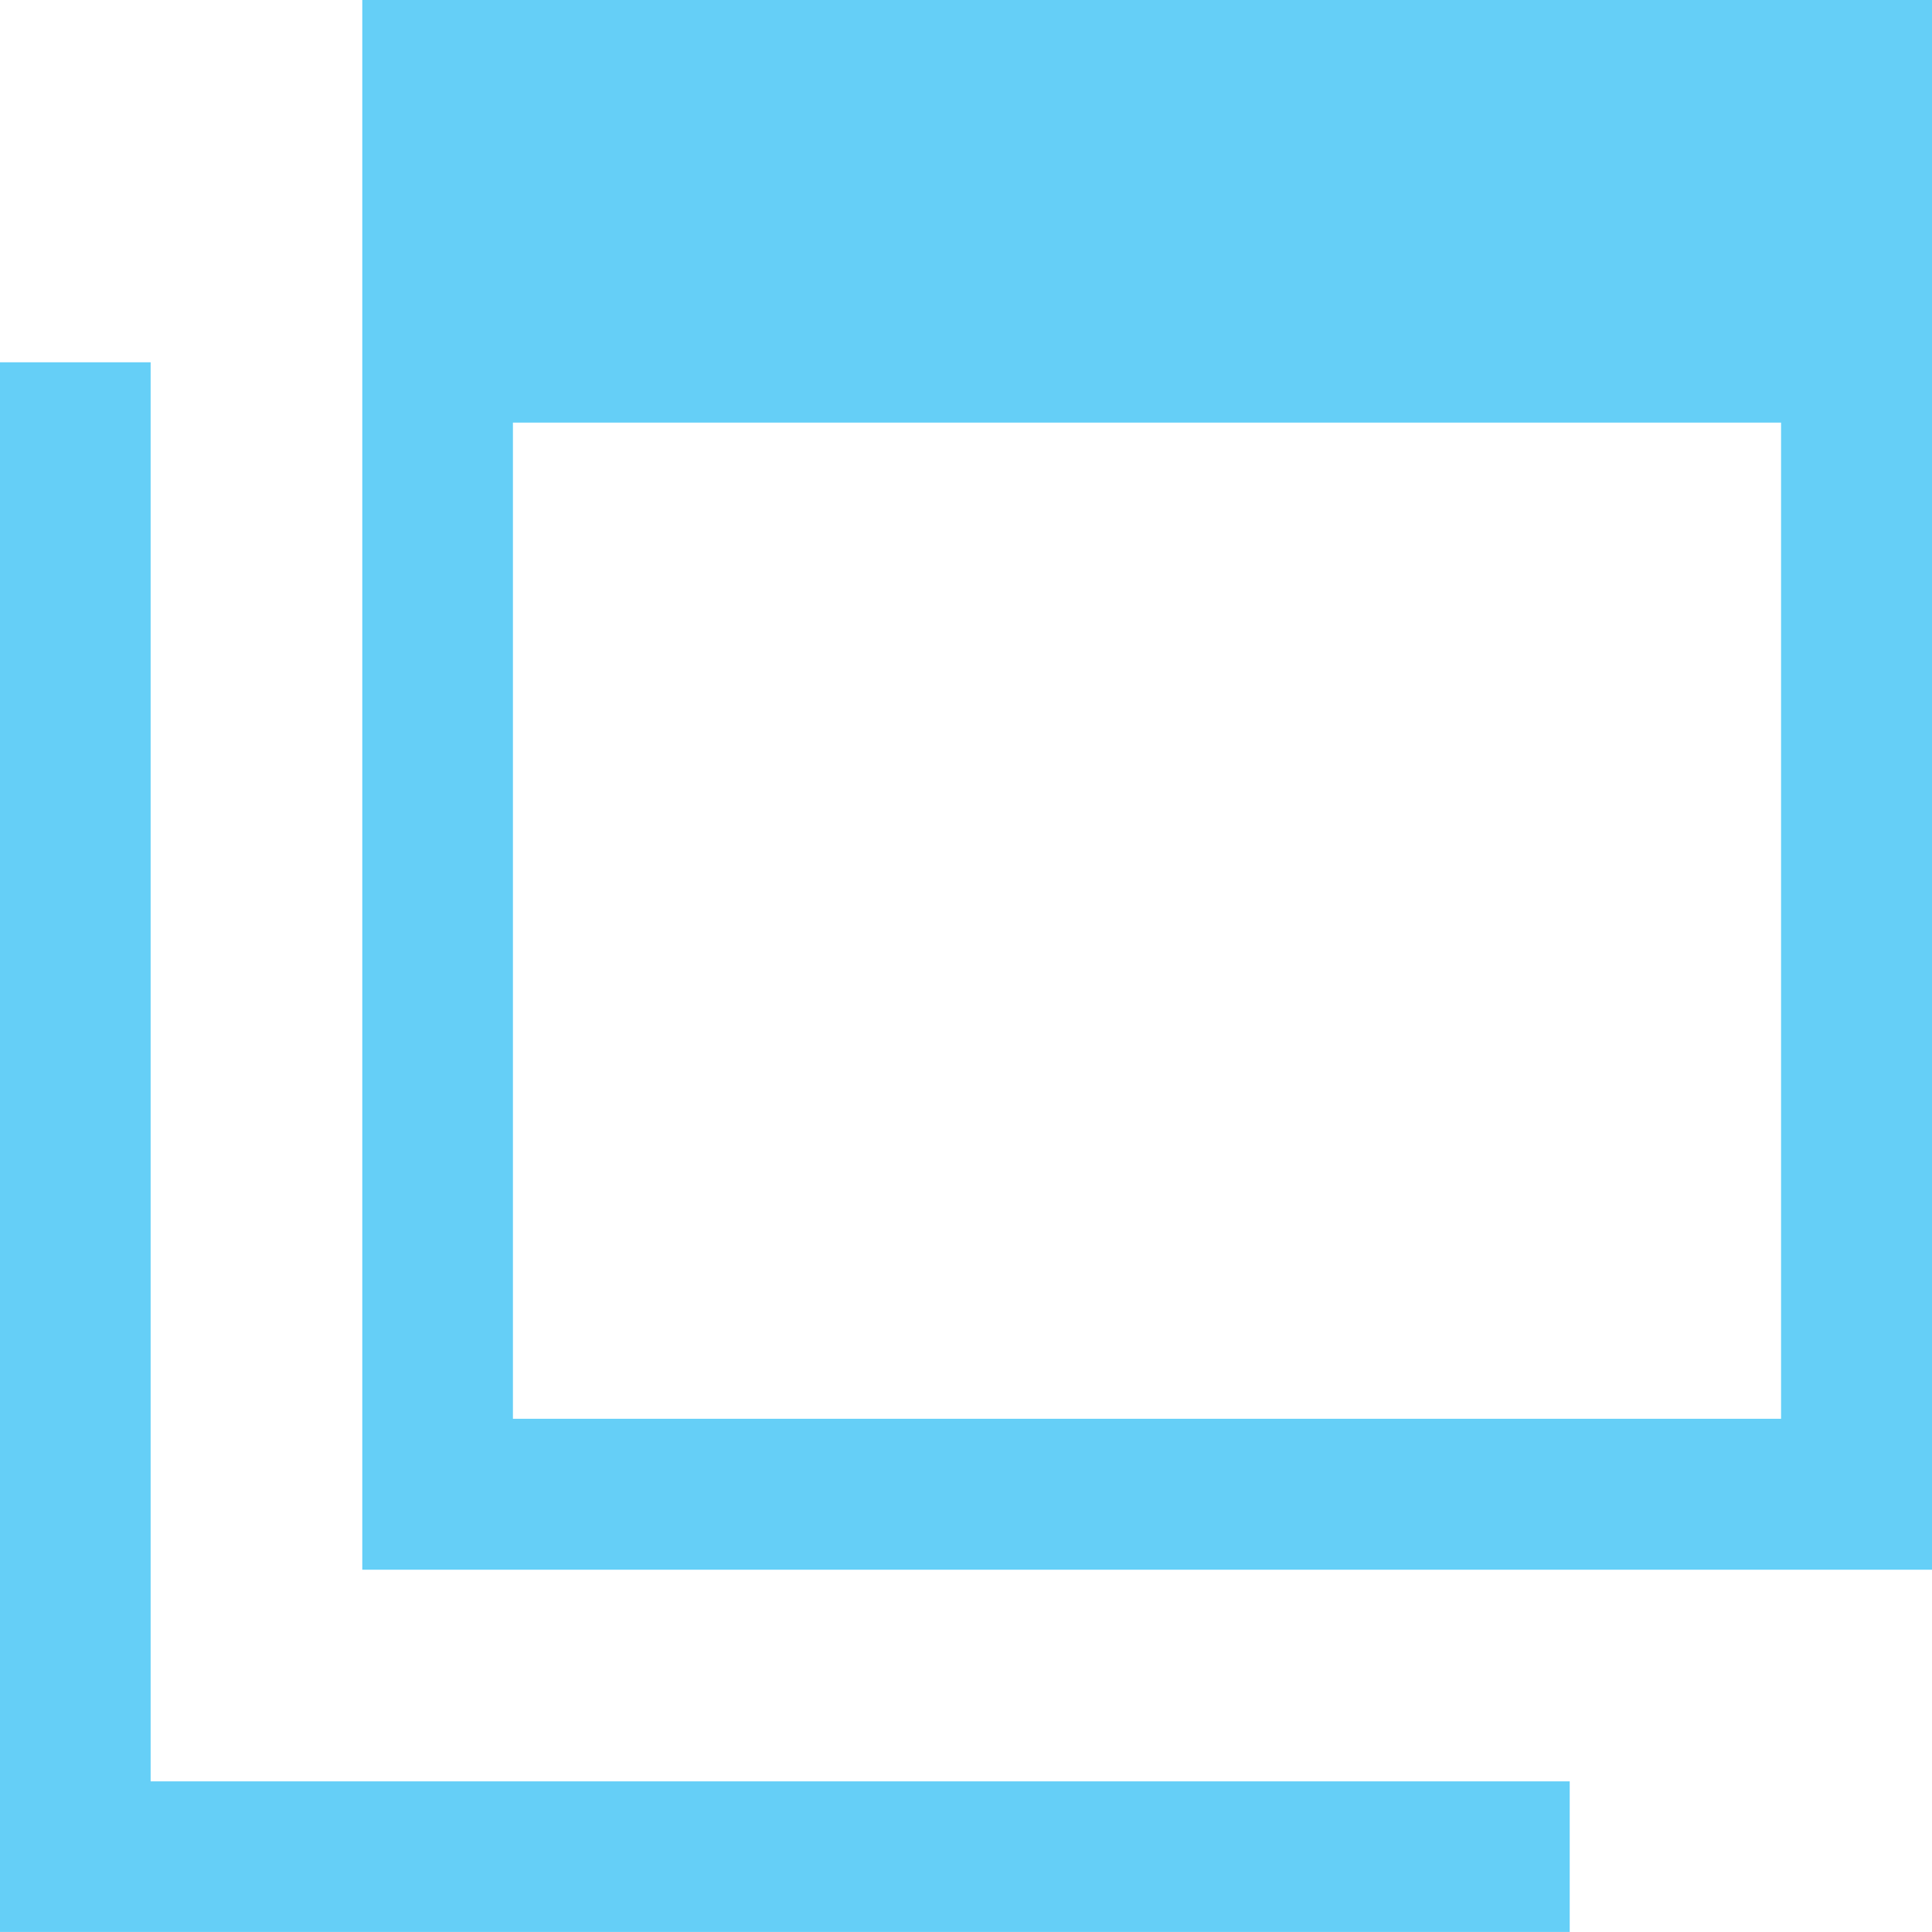 <svg xmlns="http://www.w3.org/2000/svg" width="25.651" height="25.65" viewBox="0 0 25.651 25.65">
  <g id="Group_39" data-name="Group 39" transform="translate(0 -0.001)">
    <path id="Path_36" data-name="Path 36" d="M26,5.612H42.837V18.838H26Zm-2,15.23H44.841V0H24Z" transform="translate(-19.19)" fill="#65cff7"/>
    <path id="Path_37" data-name="Path 37" d="M0,24V44.841H20.841v-2H2V24Z" transform="translate(0 -19.189)" fill="#65cff7"/>
  </g>
</svg>
